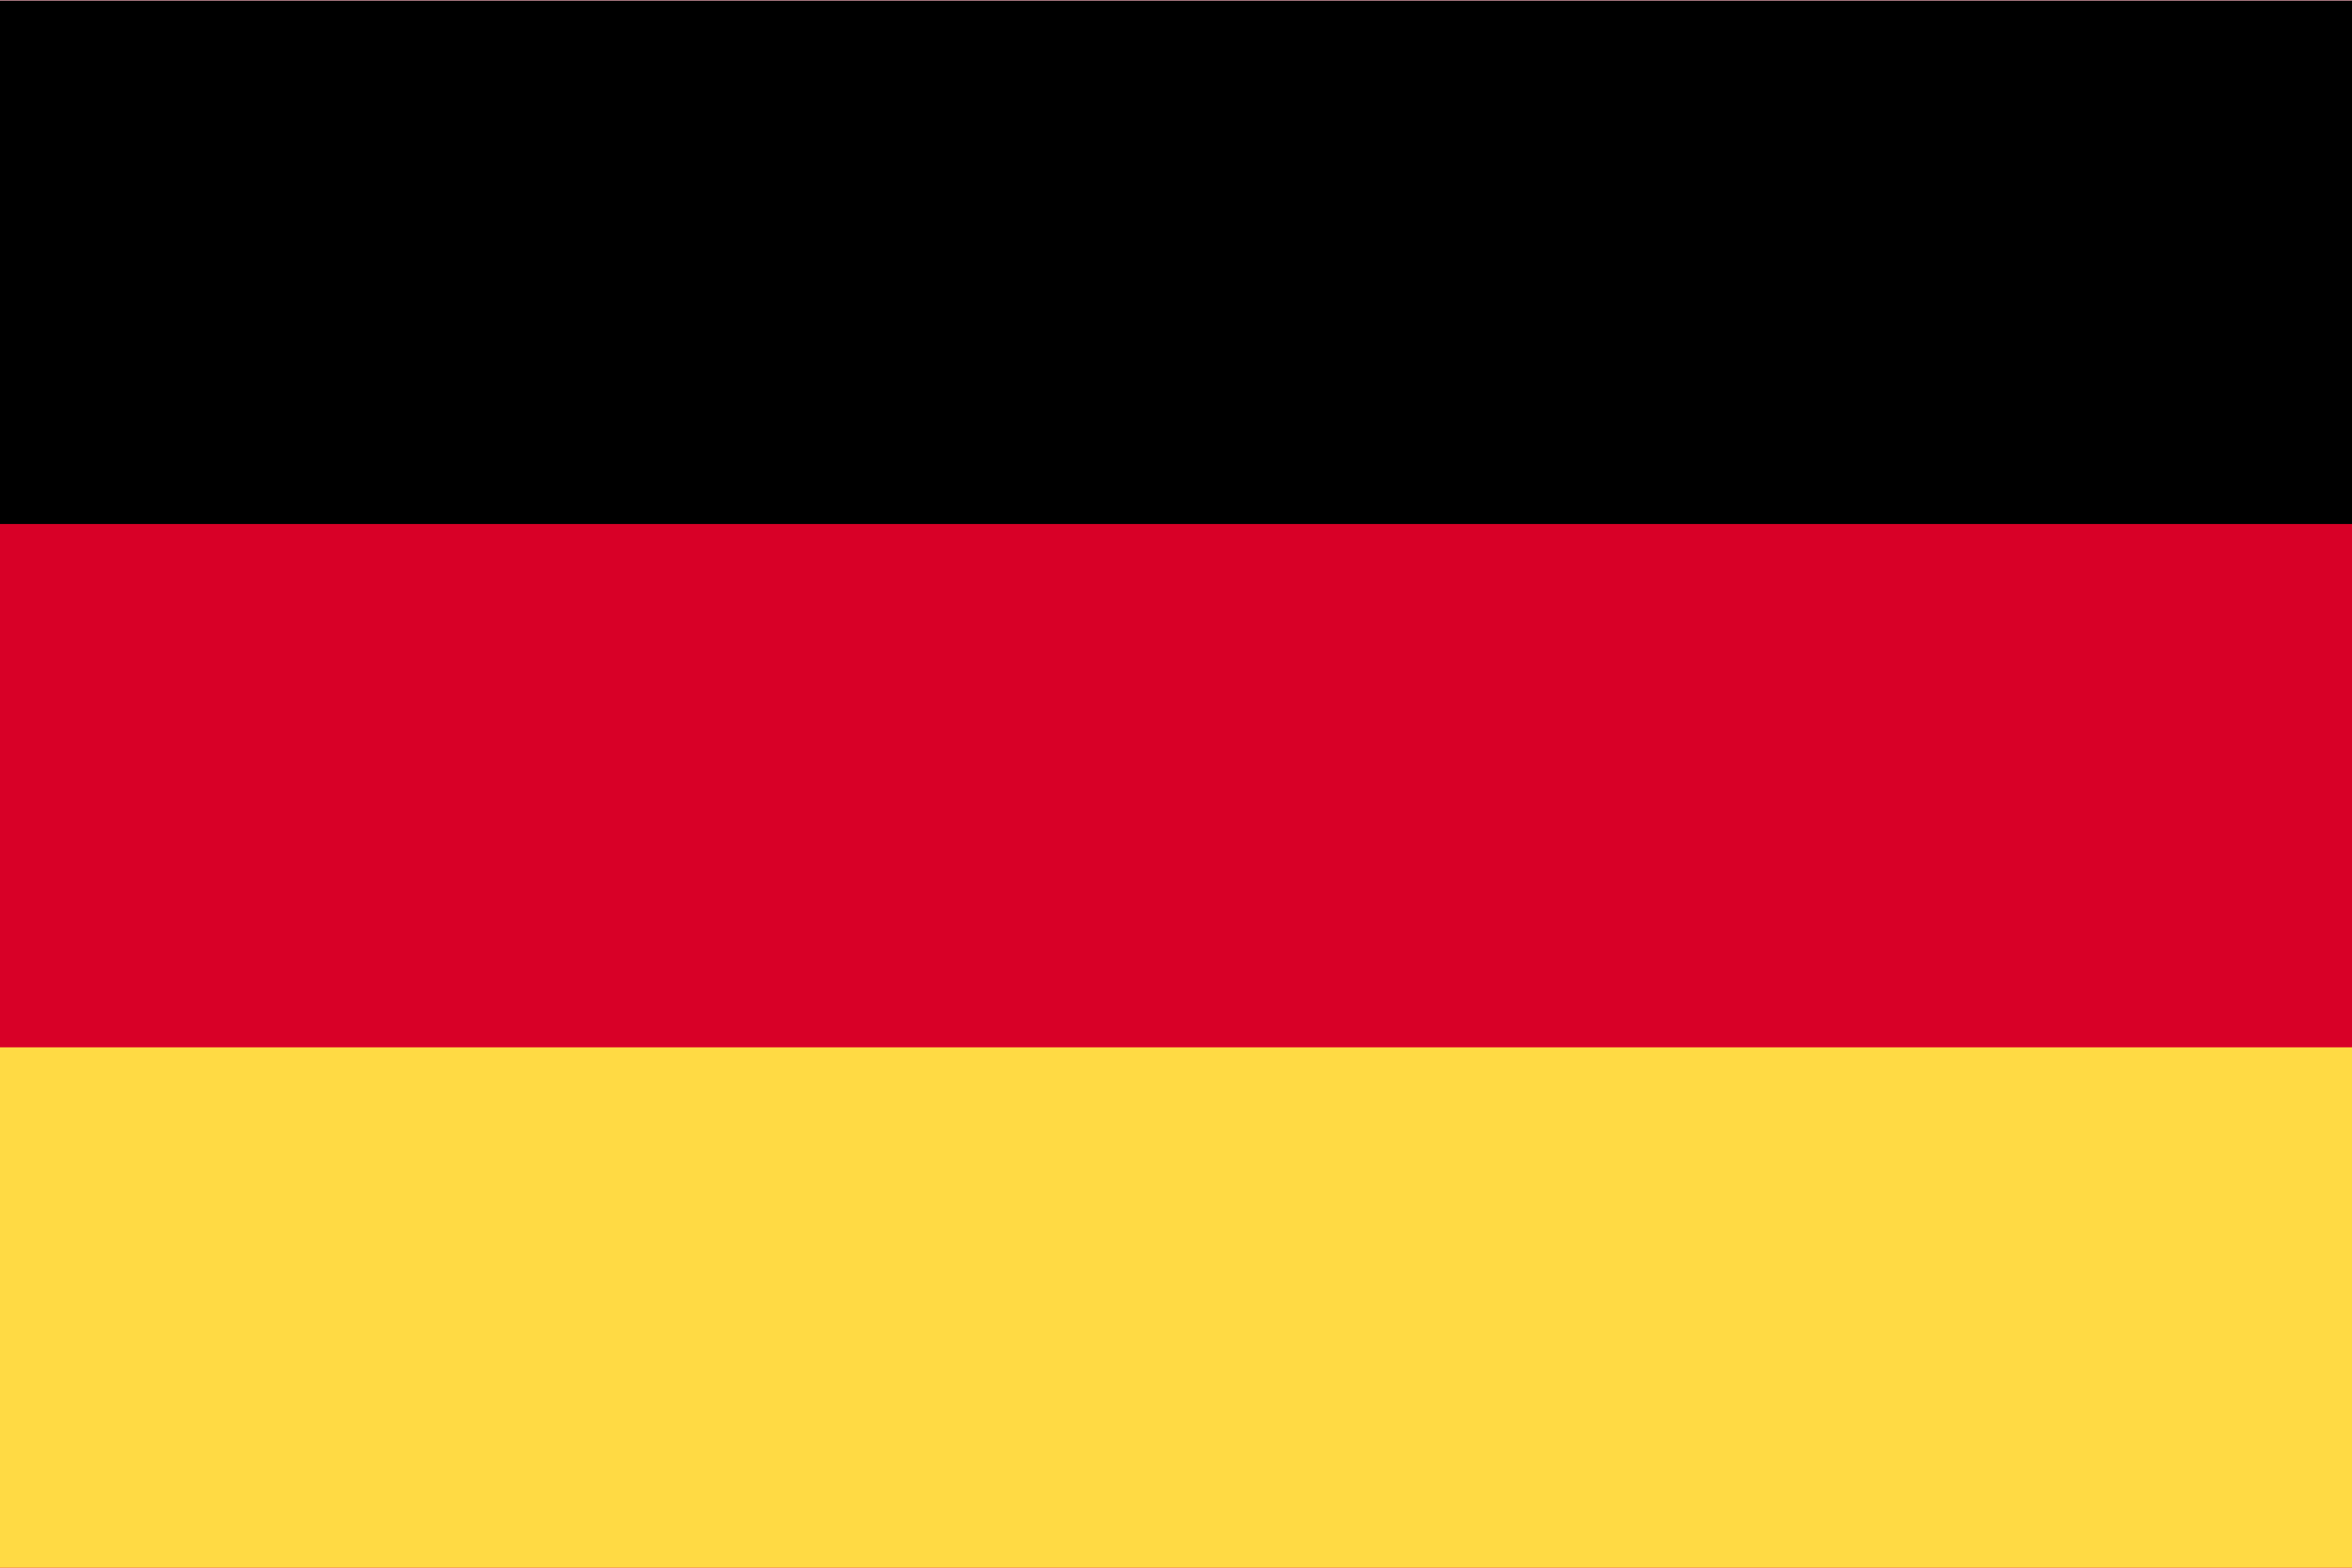 <?xml version="1.0" encoding="UTF-8" standalone="no"?>
<!-- Created with Inkscape (http://www.inkscape.org/) -->

<svg
   width="135.467mm"
   height="90.312mm"
   viewBox="0 0 135.467 90.312"
   version="1.1"
   id="svg5"
   inkscape:version="1.1.2 (0a00cf5339, 2022-02-04, custom)"
   sodipodi:docname="de-flag.svg"
   xmlns:inkscape="http://www.inkscape.org/namespaces/inkscape"
   xmlns:sodipodi="http://sodipodi.sourceforge.net/DTD/sodipodi-0.dtd"
   xmlns="http://www.w3.org/2000/svg"
   xmlns:svg="http://www.w3.org/2000/svg">
  <sodipodi:namedview
     id="namedview7"
     pagecolor="#ffffff"
     bordercolor="#666666"
     borderopacity="1.0"
     inkscape:pageshadow="2"
     inkscape:pageopacity="0.0"
     inkscape:pagecheckerboard="0"
     inkscape:document-units="mm"
     showgrid="false"
     fit-margin-top="0"
     fit-margin-left="0"
     fit-margin-right="0"
     fit-margin-bottom="0"
     inkscape:zoom="0.733172"
     inkscape:cx="188.9052"
     inkscape:cy="2.7278729"
     inkscape:window-width="1920"
     inkscape:window-height="1009"
     inkscape:window-x="-8"
     inkscape:window-y="-8"
     inkscape:window-maximized="1"
     inkscape:current-layer="layer1" />
  <defs
     id="defs2" />
  <g
     inkscape:label="Warstwa 1"
     inkscape:groupmode="layer"
     id="layer1"
     transform="translate(-14.185,-61.302)">
    <g
       id="g894"
       transform="matrix(0.265,0,0,0.265,14.185,38.725)">
      <path
         d="M 0,85.331 H 512 V 426.668 H 0 Z"
         fill="#d80027"
         data-original="#d80027"
         id="path888" />
      <path
         d="M 0,85.331 H 512 V 199.106 H 0 Z"
         fill="#000000"
         opacity="1"
         data-original="#000000"
         id="path890" />
      <path
         d="M 0,312.882 H 512 V 426.657 H 0 Z"
         fill="#ffda44"
         data-original="#ffda44"
         id="path892" />
    </g>
  </g>
</svg>
